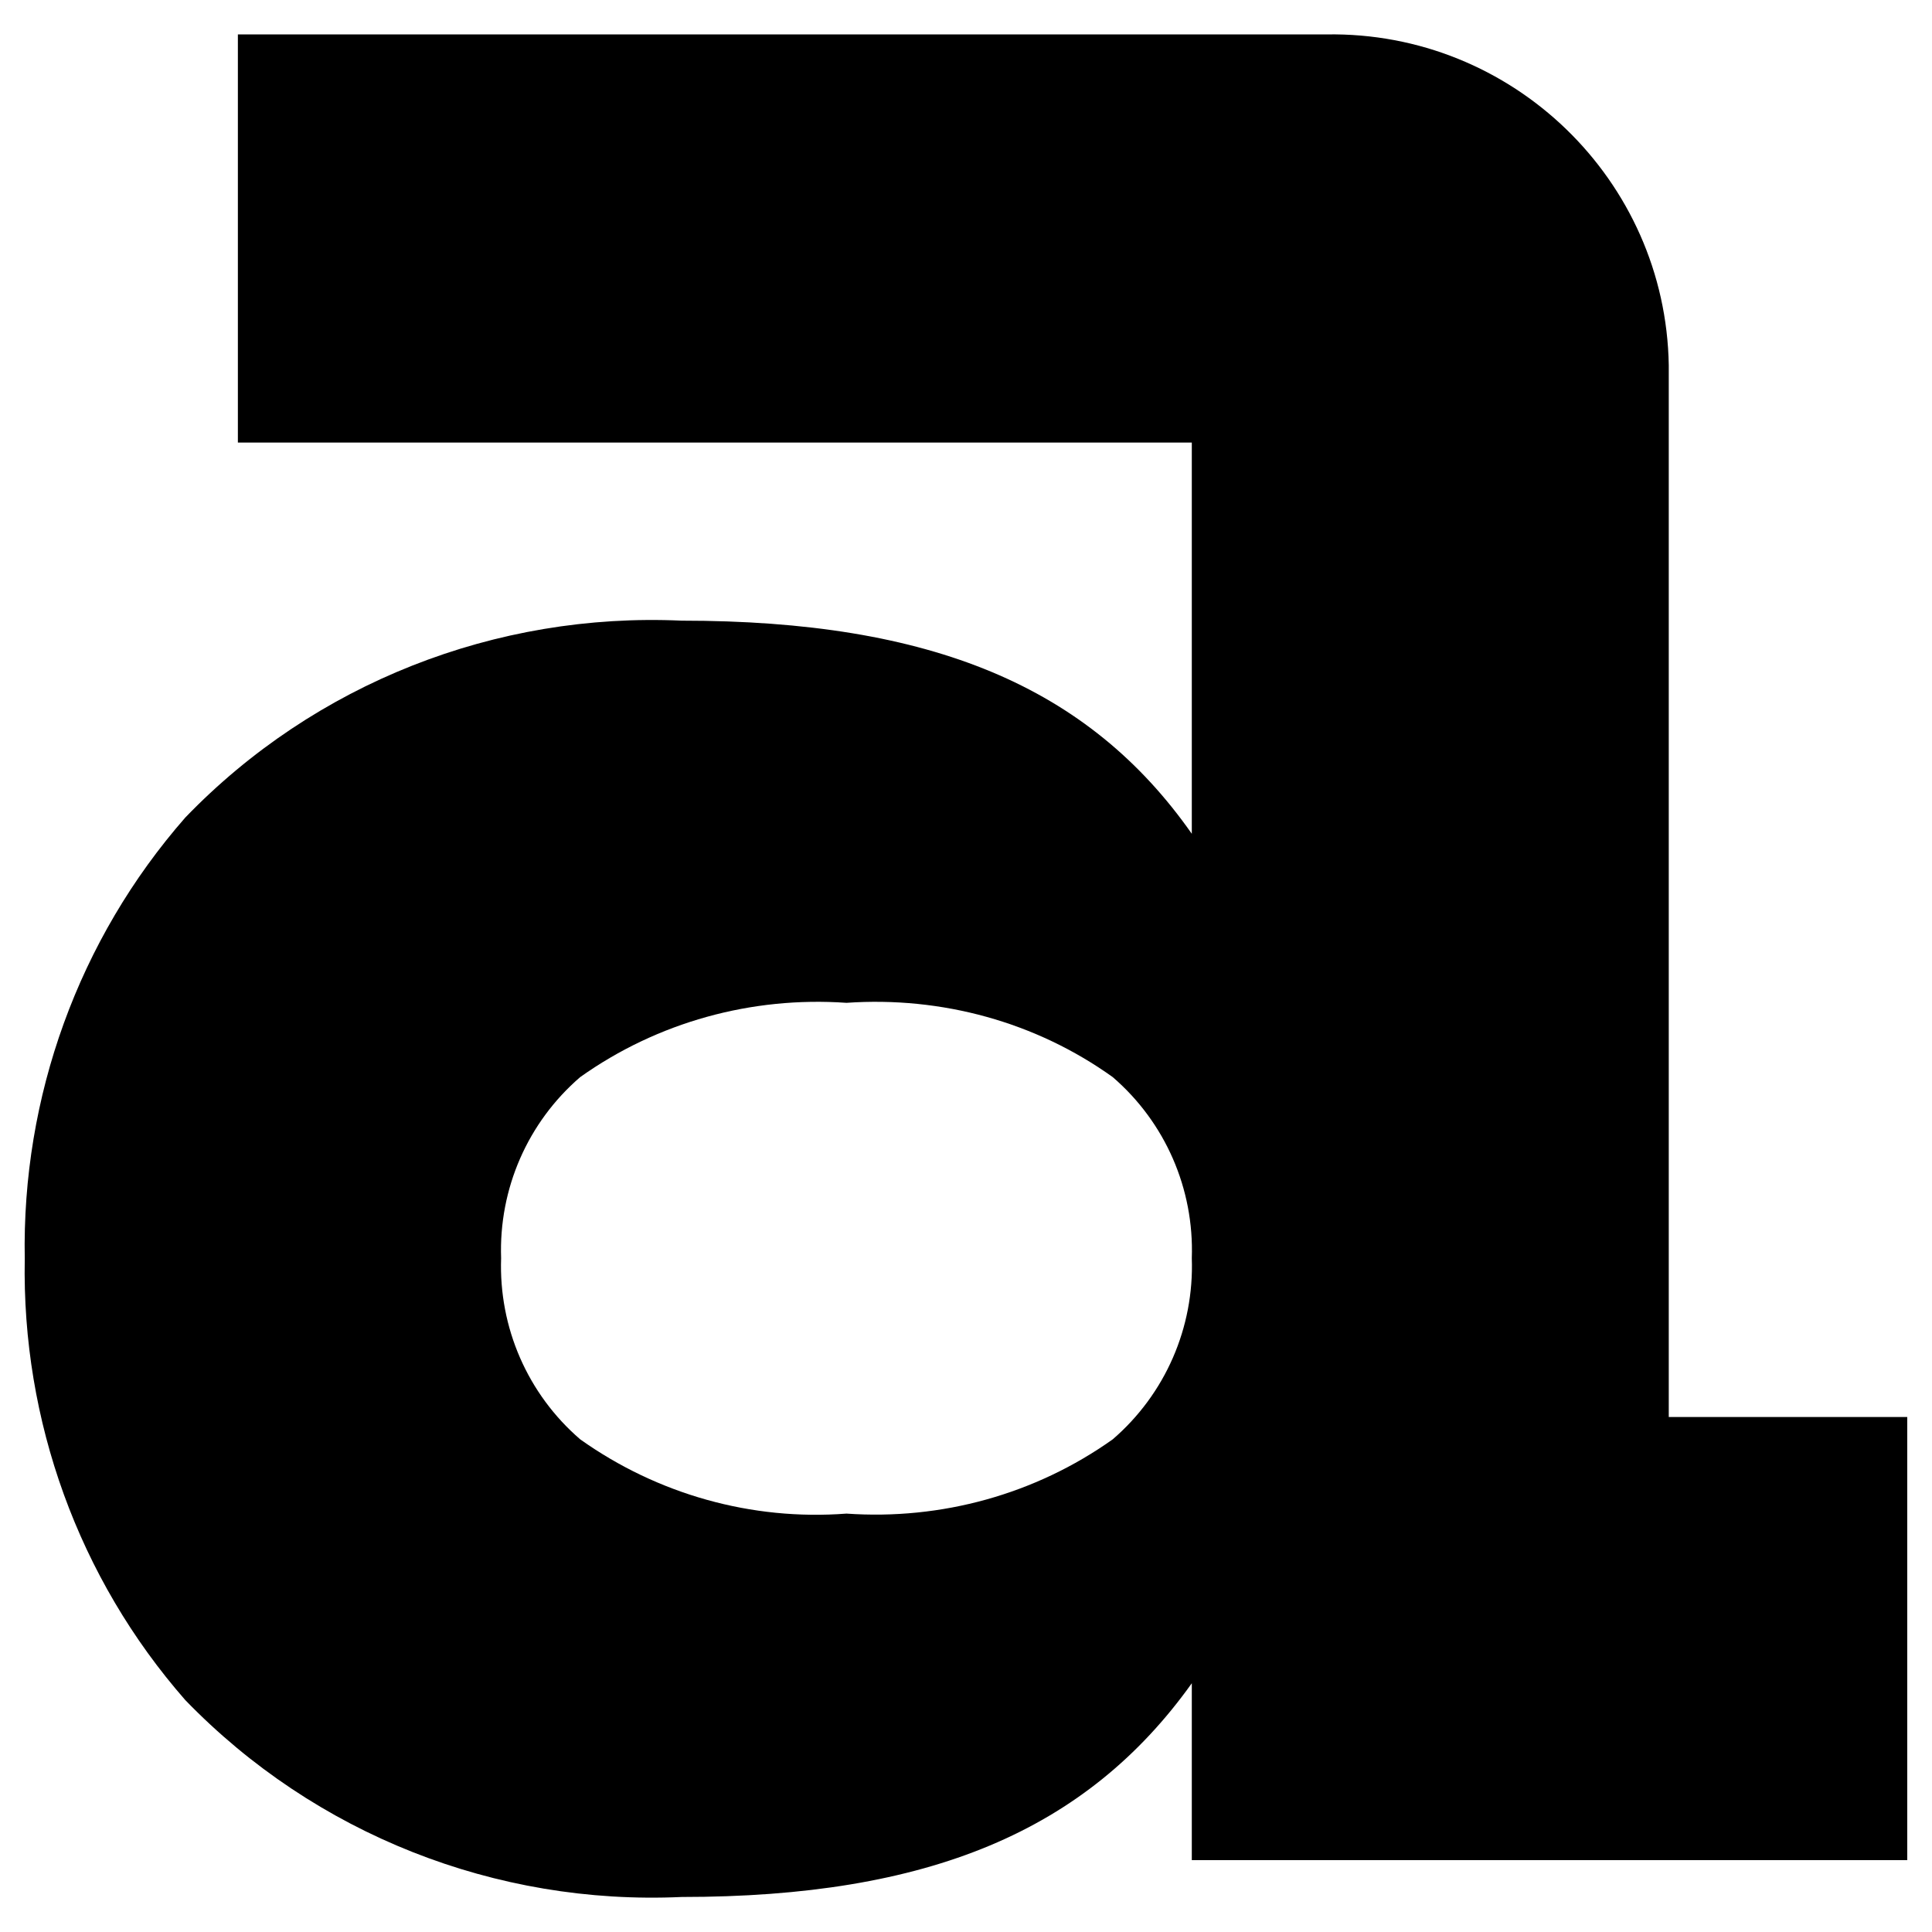 <?xml version="1.0" encoding="utf-8"?>
<!-- Generator: Adobe Illustrator 25.0.0, SVG Export Plug-In . SVG Version: 6.00 Build 0)  -->
<svg version="1.1" id="Layer_1" xmlns="http://www.w3.org/2000/svg" xmlns:xlink="http://www.w3.org/1999/xlink" x="0px" y="0px"
	 viewBox="0 0 32 32" style="enable-background:new 0 0 32 32;" xml:space="preserve">
<g id="Group_4-2">
	<path id="Fill_2" d="M11.29,31.42c-3.08,0.14-6.07-1.04-8.22-3.26c-1.77-2.02-2.71-4.63-2.66-7.31c-0.05-2.68,0.89-5.29,2.66-7.31
		c2.14-2.22,5.14-3.4,8.22-3.26c4.14,0,6.74,1.09,8.45,3.53V7.33H3.94V0.57h18.03c3.08-0.05,5.62,2.41,5.67,5.48v17.42h3.95v7.34
		H19.74v-2.93C17.99,30.33,15.38,31.42,11.29,31.42z M14.02,16.61c-1.57-0.11-3.13,0.32-4.41,1.23c-0.87,0.75-1.35,1.85-1.31,3
		c-0.04,1.15,0.44,2.25,1.31,3c1.28,0.91,2.84,1.35,4.41,1.23c1.57,0.11,3.13-0.32,4.41-1.23c0.87-0.75,1.35-1.85,1.31-3
		c0.04-1.15-0.44-2.25-1.31-3C17.16,16.93,15.6,16.5,14.02,16.61L14.02,16.61z"/>
</g>
</svg>

